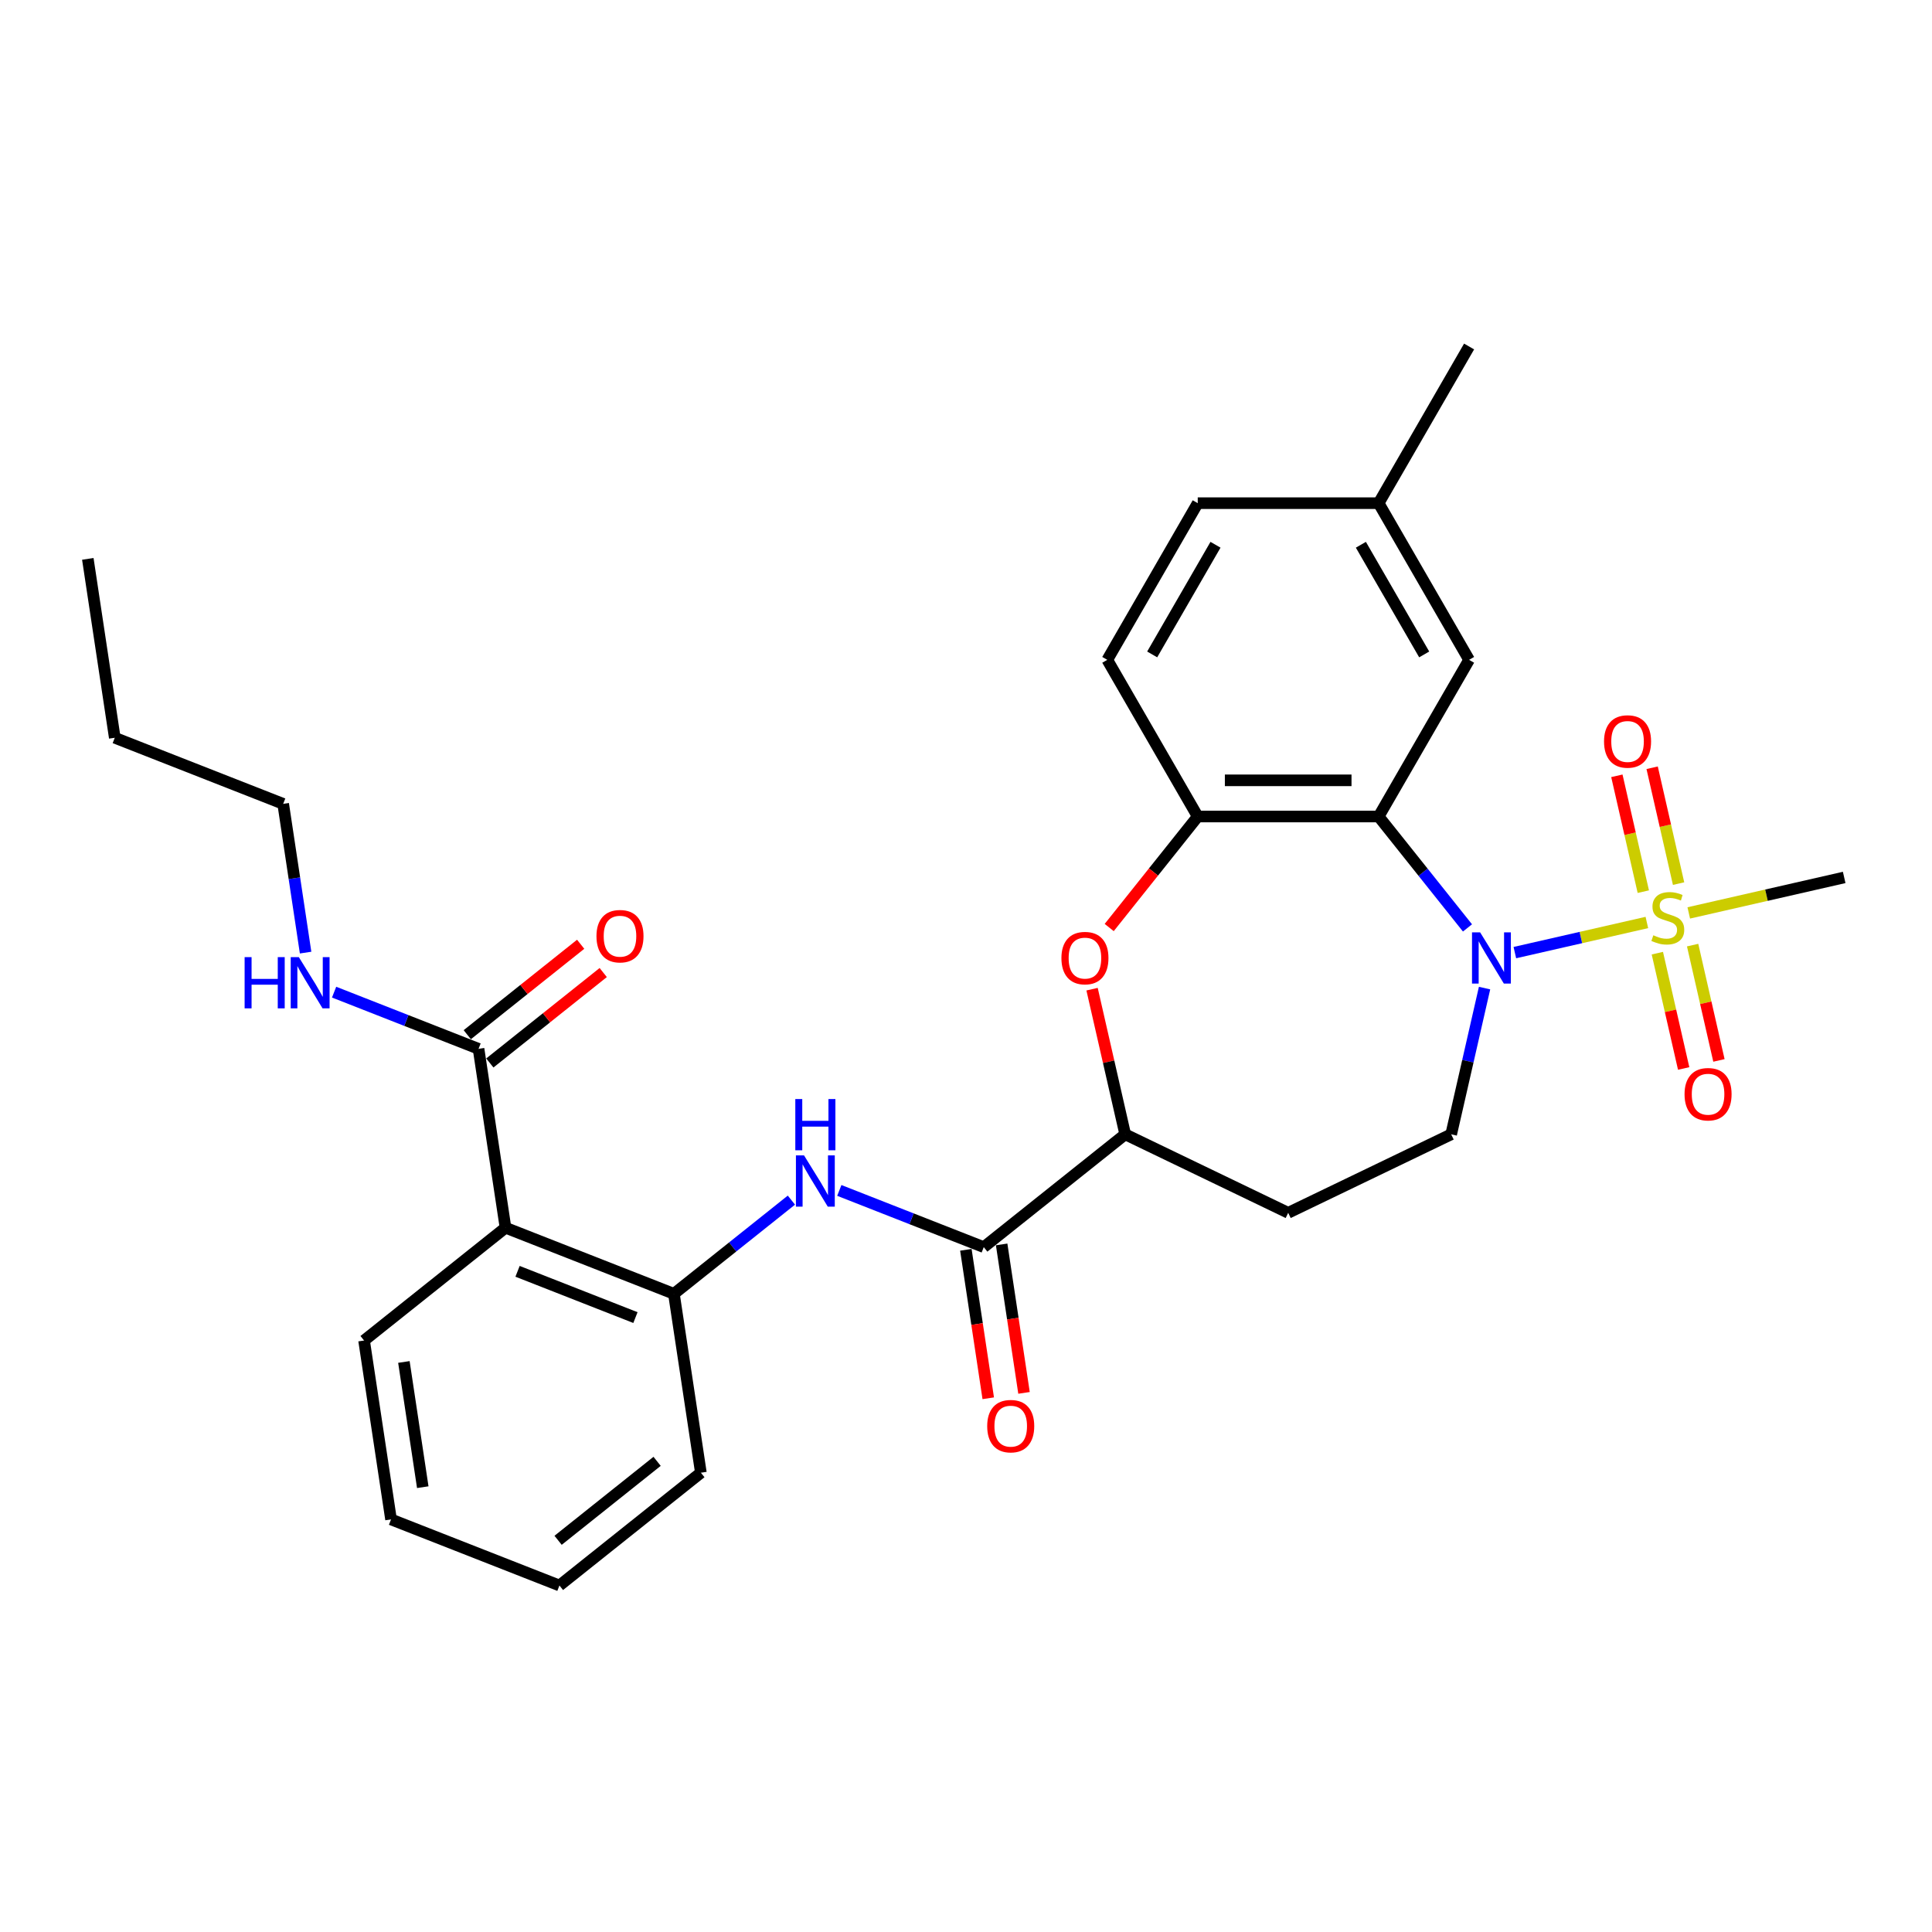 <?xml version='1.0' encoding='iso-8859-1'?>
<svg version='1.1' baseProfile='full'
              xmlns='http://www.w3.org/2000/svg'
                      xmlns:rdkit='http://www.rdkit.org/xml'
                      xmlns:xlink='http://www.w3.org/1999/xlink'
                  xml:space='preserve'
width='1000px' height='1000px' viewBox='0 0 1000 1000'>
<!-- END OF HEADER -->
<rect style='opacity:1.0;fill:#FFFFFF;stroke:none' width='1000' height='1000' x='0' y='0'> </rect>
<path class='bond-0' d='M 852.412,477.473 L 818.249,485.27' style='fill:none;fill-rule:evenodd;stroke:#CCCC00;stroke-width:6px;stroke-linecap:butt;stroke-linejoin:miter;stroke-opacity:1' />
<path class='bond-0' d='M 818.249,485.27 L 784.085,493.068' style='fill:none;fill-rule:evenodd;stroke:#0000FF;stroke-width:6px;stroke-linecap:butt;stroke-linejoin:miter;stroke-opacity:1' />
<path class='bond-11' d='M 868.832,457.352 L 861.989,427.369' style='fill:none;fill-rule:evenodd;stroke:#CCCC00;stroke-width:6px;stroke-linecap:butt;stroke-linejoin:miter;stroke-opacity:1' />
<path class='bond-11' d='M 861.989,427.369 L 855.146,397.387' style='fill:none;fill-rule:evenodd;stroke:#FF0000;stroke-width:6px;stroke-linecap:butt;stroke-linejoin:miter;stroke-opacity:1' />
<path class='bond-11' d='M 850.574,461.519 L 843.731,431.536' style='fill:none;fill-rule:evenodd;stroke:#CCCC00;stroke-width:6px;stroke-linecap:butt;stroke-linejoin:miter;stroke-opacity:1' />
<path class='bond-11' d='M 843.731,431.536 L 836.888,401.554' style='fill:none;fill-rule:evenodd;stroke:#FF0000;stroke-width:6px;stroke-linecap:butt;stroke-linejoin:miter;stroke-opacity:1' />
<path class='bond-12' d='M 857.841,493.356 L 864.652,523.197' style='fill:none;fill-rule:evenodd;stroke:#CCCC00;stroke-width:6px;stroke-linecap:butt;stroke-linejoin:miter;stroke-opacity:1' />
<path class='bond-12' d='M 864.652,523.197 L 871.463,553.039' style='fill:none;fill-rule:evenodd;stroke:#FF0000;stroke-width:6px;stroke-linecap:butt;stroke-linejoin:miter;stroke-opacity:1' />
<path class='bond-12' d='M 876.099,489.188 L 882.91,519.03' style='fill:none;fill-rule:evenodd;stroke:#CCCC00;stroke-width:6px;stroke-linecap:butt;stroke-linejoin:miter;stroke-opacity:1' />
<path class='bond-12' d='M 882.91,519.03 L 889.721,548.872' style='fill:none;fill-rule:evenodd;stroke:#FF0000;stroke-width:6px;stroke-linecap:butt;stroke-linejoin:miter;stroke-opacity:1' />
<path class='bond-19' d='M 874.099,472.523 L 914.322,463.342' style='fill:none;fill-rule:evenodd;stroke:#CCCC00;stroke-width:6px;stroke-linecap:butt;stroke-linejoin:miter;stroke-opacity:1' />
<path class='bond-19' d='M 914.322,463.342 L 954.545,454.161' style='fill:none;fill-rule:evenodd;stroke:#000000;stroke-width:6px;stroke-linecap:butt;stroke-linejoin:miter;stroke-opacity:1' />
<path class='bond-1' d='M 759.568,480.288 L 736.576,451.457' style='fill:none;fill-rule:evenodd;stroke:#0000FF;stroke-width:6px;stroke-linecap:butt;stroke-linejoin:miter;stroke-opacity:1' />
<path class='bond-1' d='M 736.576,451.457 L 713.583,422.625' style='fill:none;fill-rule:evenodd;stroke:#000000;stroke-width:6px;stroke-linecap:butt;stroke-linejoin:miter;stroke-opacity:1' />
<path class='bond-10' d='M 768.405,511.434 L 759.767,549.279' style='fill:none;fill-rule:evenodd;stroke:#0000FF;stroke-width:6px;stroke-linecap:butt;stroke-linejoin:miter;stroke-opacity:1' />
<path class='bond-10' d='M 759.767,549.279 L 751.129,587.124' style='fill:none;fill-rule:evenodd;stroke:#000000;stroke-width:6px;stroke-linecap:butt;stroke-linejoin:miter;stroke-opacity:1' />
<path class='bond-3' d='M 713.583,422.625 L 619.946,422.625' style='fill:none;fill-rule:evenodd;stroke:#000000;stroke-width:6px;stroke-linecap:butt;stroke-linejoin:miter;stroke-opacity:1' />
<path class='bond-3' d='M 699.538,403.898 L 633.991,403.898' style='fill:none;fill-rule:evenodd;stroke:#000000;stroke-width:6px;stroke-linecap:butt;stroke-linejoin:miter;stroke-opacity:1' />
<path class='bond-14' d='M 713.583,422.625 L 760.402,341.533' style='fill:none;fill-rule:evenodd;stroke:#000000;stroke-width:6px;stroke-linecap:butt;stroke-linejoin:miter;stroke-opacity:1' />
<path class='bond-2' d='M 261.652,635.469 L 348.817,669.679' style='fill:none;fill-rule:evenodd;stroke:#000000;stroke-width:6px;stroke-linecap:butt;stroke-linejoin:miter;stroke-opacity:1' />
<path class='bond-2' d='M 267.885,658.033 L 328.9,681.98' style='fill:none;fill-rule:evenodd;stroke:#000000;stroke-width:6px;stroke-linecap:butt;stroke-linejoin:miter;stroke-opacity:1' />
<path class='bond-8' d='M 261.652,635.469 L 247.696,542.877' style='fill:none;fill-rule:evenodd;stroke:#000000;stroke-width:6px;stroke-linecap:butt;stroke-linejoin:miter;stroke-opacity:1' />
<path class='bond-22' d='M 261.652,635.469 L 188.443,693.851' style='fill:none;fill-rule:evenodd;stroke:#000000;stroke-width:6px;stroke-linecap:butt;stroke-linejoin:miter;stroke-opacity:1' />
<path class='bond-4' d='M 619.946,422.625 L 597.035,451.355' style='fill:none;fill-rule:evenodd;stroke:#000000;stroke-width:6px;stroke-linecap:butt;stroke-linejoin:miter;stroke-opacity:1' />
<path class='bond-4' d='M 597.035,451.355 L 574.124,480.084' style='fill:none;fill-rule:evenodd;stroke:#FF0000;stroke-width:6px;stroke-linecap:butt;stroke-linejoin:miter;stroke-opacity:1' />
<path class='bond-17' d='M 619.946,422.625 L 573.127,341.533' style='fill:none;fill-rule:evenodd;stroke:#000000;stroke-width:6px;stroke-linecap:butt;stroke-linejoin:miter;stroke-opacity:1' />
<path class='bond-30' d='M 565.252,511.996 L 573.826,549.56' style='fill:none;fill-rule:evenodd;stroke:#FF0000;stroke-width:6px;stroke-linecap:butt;stroke-linejoin:miter;stroke-opacity:1' />
<path class='bond-30' d='M 573.826,549.56 L 582.4,587.124' style='fill:none;fill-rule:evenodd;stroke:#000000;stroke-width:6px;stroke-linecap:butt;stroke-linejoin:miter;stroke-opacity:1' />
<path class='bond-5' d='M 509.191,645.506 L 582.4,587.124' style='fill:none;fill-rule:evenodd;stroke:#000000;stroke-width:6px;stroke-linecap:butt;stroke-linejoin:miter;stroke-opacity:1' />
<path class='bond-6' d='M 509.191,645.506 L 471.807,630.834' style='fill:none;fill-rule:evenodd;stroke:#000000;stroke-width:6px;stroke-linecap:butt;stroke-linejoin:miter;stroke-opacity:1' />
<path class='bond-6' d='M 471.807,630.834 L 434.424,616.162' style='fill:none;fill-rule:evenodd;stroke:#0000FF;stroke-width:6px;stroke-linecap:butt;stroke-linejoin:miter;stroke-opacity:1' />
<path class='bond-15' d='M 499.932,646.902 L 505.723,685.323' style='fill:none;fill-rule:evenodd;stroke:#000000;stroke-width:6px;stroke-linecap:butt;stroke-linejoin:miter;stroke-opacity:1' />
<path class='bond-15' d='M 505.723,685.323 L 511.514,723.744' style='fill:none;fill-rule:evenodd;stroke:#FF0000;stroke-width:6px;stroke-linecap:butt;stroke-linejoin:miter;stroke-opacity:1' />
<path class='bond-15' d='M 518.45,644.111 L 524.241,682.532' style='fill:none;fill-rule:evenodd;stroke:#000000;stroke-width:6px;stroke-linecap:butt;stroke-linejoin:miter;stroke-opacity:1' />
<path class='bond-15' d='M 524.241,682.532 L 530.032,720.953' style='fill:none;fill-rule:evenodd;stroke:#FF0000;stroke-width:6px;stroke-linecap:butt;stroke-linejoin:miter;stroke-opacity:1' />
<path class='bond-7' d='M 409.628,621.183 L 379.223,645.431' style='fill:none;fill-rule:evenodd;stroke:#0000FF;stroke-width:6px;stroke-linecap:butt;stroke-linejoin:miter;stroke-opacity:1' />
<path class='bond-7' d='M 379.223,645.431 L 348.817,669.679' style='fill:none;fill-rule:evenodd;stroke:#000000;stroke-width:6px;stroke-linecap:butt;stroke-linejoin:miter;stroke-opacity:1' />
<path class='bond-23' d='M 348.817,669.679 L 362.773,762.271' style='fill:none;fill-rule:evenodd;stroke:#000000;stroke-width:6px;stroke-linecap:butt;stroke-linejoin:miter;stroke-opacity:1' />
<path class='bond-16' d='M 253.534,550.198 L 282.882,526.794' style='fill:none;fill-rule:evenodd;stroke:#000000;stroke-width:6px;stroke-linecap:butt;stroke-linejoin:miter;stroke-opacity:1' />
<path class='bond-16' d='M 282.882,526.794 L 312.23,503.39' style='fill:none;fill-rule:evenodd;stroke:#FF0000;stroke-width:6px;stroke-linecap:butt;stroke-linejoin:miter;stroke-opacity:1' />
<path class='bond-16' d='M 241.858,535.556 L 271.206,512.152' style='fill:none;fill-rule:evenodd;stroke:#000000;stroke-width:6px;stroke-linecap:butt;stroke-linejoin:miter;stroke-opacity:1' />
<path class='bond-16' d='M 271.206,512.152 L 300.553,488.749' style='fill:none;fill-rule:evenodd;stroke:#FF0000;stroke-width:6px;stroke-linecap:butt;stroke-linejoin:miter;stroke-opacity:1' />
<path class='bond-18' d='M 247.696,542.877 L 210.313,528.205' style='fill:none;fill-rule:evenodd;stroke:#000000;stroke-width:6px;stroke-linecap:butt;stroke-linejoin:miter;stroke-opacity:1' />
<path class='bond-18' d='M 210.313,528.205 L 172.929,513.533' style='fill:none;fill-rule:evenodd;stroke:#0000FF;stroke-width:6px;stroke-linecap:butt;stroke-linejoin:miter;stroke-opacity:1' />
<path class='bond-9' d='M 582.4,587.124 L 666.764,627.752' style='fill:none;fill-rule:evenodd;stroke:#000000;stroke-width:6px;stroke-linecap:butt;stroke-linejoin:miter;stroke-opacity:1' />
<path class='bond-13' d='M 751.129,587.124 L 666.764,627.752' style='fill:none;fill-rule:evenodd;stroke:#000000;stroke-width:6px;stroke-linecap:butt;stroke-linejoin:miter;stroke-opacity:1' />
<path class='bond-20' d='M 760.402,341.533 L 713.583,260.44' style='fill:none;fill-rule:evenodd;stroke:#000000;stroke-width:6px;stroke-linecap:butt;stroke-linejoin:miter;stroke-opacity:1' />
<path class='bond-20' d='M 737.161,338.732 L 704.388,281.968' style='fill:none;fill-rule:evenodd;stroke:#000000;stroke-width:6px;stroke-linecap:butt;stroke-linejoin:miter;stroke-opacity:1' />
<path class='bond-31' d='M 573.127,341.533 L 619.946,260.44' style='fill:none;fill-rule:evenodd;stroke:#000000;stroke-width:6px;stroke-linecap:butt;stroke-linejoin:miter;stroke-opacity:1' />
<path class='bond-31' d='M 596.368,338.732 L 629.141,281.968' style='fill:none;fill-rule:evenodd;stroke:#000000;stroke-width:6px;stroke-linecap:butt;stroke-linejoin:miter;stroke-opacity:1' />
<path class='bond-24' d='M 158.18,493.067 L 152.378,454.572' style='fill:none;fill-rule:evenodd;stroke:#0000FF;stroke-width:6px;stroke-linecap:butt;stroke-linejoin:miter;stroke-opacity:1' />
<path class='bond-24' d='M 152.378,454.572 L 146.575,416.076' style='fill:none;fill-rule:evenodd;stroke:#000000;stroke-width:6px;stroke-linecap:butt;stroke-linejoin:miter;stroke-opacity:1' />
<path class='bond-21' d='M 713.583,260.44 L 619.946,260.44' style='fill:none;fill-rule:evenodd;stroke:#000000;stroke-width:6px;stroke-linecap:butt;stroke-linejoin:miter;stroke-opacity:1' />
<path class='bond-25' d='M 713.583,260.44 L 760.402,179.347' style='fill:none;fill-rule:evenodd;stroke:#000000;stroke-width:6px;stroke-linecap:butt;stroke-linejoin:miter;stroke-opacity:1' />
<path class='bond-32' d='M 188.443,693.851 L 202.399,786.443' style='fill:none;fill-rule:evenodd;stroke:#000000;stroke-width:6px;stroke-linecap:butt;stroke-linejoin:miter;stroke-opacity:1' />
<path class='bond-32' d='M 209.055,704.949 L 218.824,769.763' style='fill:none;fill-rule:evenodd;stroke:#000000;stroke-width:6px;stroke-linecap:butt;stroke-linejoin:miter;stroke-opacity:1' />
<path class='bond-28' d='M 362.773,762.271 L 289.564,820.653' style='fill:none;fill-rule:evenodd;stroke:#000000;stroke-width:6px;stroke-linecap:butt;stroke-linejoin:miter;stroke-opacity:1' />
<path class='bond-28' d='M 340.115,756.386 L 288.869,797.254' style='fill:none;fill-rule:evenodd;stroke:#000000;stroke-width:6px;stroke-linecap:butt;stroke-linejoin:miter;stroke-opacity:1' />
<path class='bond-26' d='M 146.575,416.076 L 59.41,381.866' style='fill:none;fill-rule:evenodd;stroke:#000000;stroke-width:6px;stroke-linecap:butt;stroke-linejoin:miter;stroke-opacity:1' />
<path class='bond-29' d='M 59.41,381.866 L 45.455,289.274' style='fill:none;fill-rule:evenodd;stroke:#000000;stroke-width:6px;stroke-linecap:butt;stroke-linejoin:miter;stroke-opacity:1' />
<path class='bond-27' d='M 202.399,786.443 L 289.564,820.653' style='fill:none;fill-rule:evenodd;stroke:#000000;stroke-width:6px;stroke-linecap:butt;stroke-linejoin:miter;stroke-opacity:1' />
<path  class='atom-0' d='M 855.764 484.099
Q 856.064 484.212, 857.3 484.736
Q 858.536 485.26, 859.884 485.598
Q 861.27 485.897, 862.619 485.897
Q 865.128 485.897, 866.589 484.699
Q 868.05 483.463, 868.05 481.328
Q 868.05 479.867, 867.301 478.968
Q 866.589 478.069, 865.465 477.582
Q 864.342 477.095, 862.469 476.533
Q 860.109 475.822, 858.686 475.148
Q 857.3 474.473, 856.289 473.05
Q 855.315 471.627, 855.315 469.23
Q 855.315 465.896, 857.562 463.836
Q 859.847 461.776, 864.342 461.776
Q 867.413 461.776, 870.896 463.237
L 870.035 466.121
Q 866.851 464.81, 864.454 464.81
Q 861.87 464.81, 860.446 465.896
Q 859.023 466.945, 859.06 468.78
Q 859.06 470.203, 859.772 471.065
Q 860.521 471.926, 861.57 472.413
Q 862.656 472.9, 864.454 473.462
Q 866.851 474.211, 868.274 474.96
Q 869.698 475.709, 870.709 477.245
Q 871.758 478.743, 871.758 481.328
Q 871.758 484.998, 869.286 486.983
Q 866.851 488.931, 862.769 488.931
Q 860.409 488.931, 858.611 488.407
Q 856.851 487.92, 854.753 487.058
L 855.764 484.099
' fill='#CCCC00'/>
<path  class='atom-1' d='M 766.104 482.575
L 774.793 496.621
Q 775.655 498.006, 777.041 500.516
Q 778.426 503.025, 778.501 503.175
L 778.501 482.575
L 782.022 482.575
L 782.022 509.093
L 778.389 509.093
L 769.063 493.737
Q 767.976 491.939, 766.815 489.879
Q 765.692 487.819, 765.355 487.182
L 765.355 509.093
L 761.909 509.093
L 761.909 482.575
L 766.104 482.575
' fill='#0000FF'/>
<path  class='atom-5' d='M 549.391 495.909
Q 549.391 489.542, 552.537 485.983
Q 555.683 482.425, 561.563 482.425
Q 567.444 482.425, 570.59 485.983
Q 573.736 489.542, 573.736 495.909
Q 573.736 502.351, 570.553 506.022
Q 567.369 509.655, 561.563 509.655
Q 555.72 509.655, 552.537 506.022
Q 549.391 502.389, 549.391 495.909
M 561.563 506.659
Q 565.609 506.659, 567.781 503.962
Q 569.991 501.228, 569.991 495.909
Q 569.991 490.703, 567.781 488.081
Q 565.609 485.422, 561.563 485.422
Q 557.518 485.422, 555.308 488.043
Q 553.136 490.665, 553.136 495.909
Q 553.136 501.265, 555.308 503.962
Q 557.518 506.659, 561.563 506.659
' fill='#FF0000'/>
<path  class='atom-7' d='M 416.164 598.037
L 424.854 612.083
Q 425.715 613.469, 427.101 615.978
Q 428.487 618.488, 428.562 618.638
L 428.562 598.037
L 432.083 598.037
L 432.083 624.556
L 428.45 624.556
L 419.123 609.199
Q 418.037 607.401, 416.876 605.341
Q 415.752 603.281, 415.415 602.644
L 415.415 624.556
L 411.969 624.556
L 411.969 598.037
L 416.164 598.037
' fill='#0000FF'/>
<path  class='atom-7' d='M 411.651 568.867
L 415.247 568.867
L 415.247 580.141
L 428.805 580.141
L 428.805 568.867
L 432.401 568.867
L 432.401 595.386
L 428.805 595.386
L 428.805 583.138
L 415.247 583.138
L 415.247 595.386
L 411.651 595.386
L 411.651 568.867
' fill='#0000FF'/>
<path  class='atom-12' d='M 830.246 383.783
Q 830.246 377.415, 833.392 373.857
Q 836.539 370.299, 842.419 370.299
Q 848.3 370.299, 851.446 373.857
Q 854.592 377.415, 854.592 383.783
Q 854.592 390.225, 851.408 393.896
Q 848.225 397.529, 842.419 397.529
Q 836.576 397.529, 833.392 393.896
Q 830.246 390.262, 830.246 383.783
M 842.419 394.532
Q 846.464 394.532, 848.637 391.835
Q 850.846 389.101, 850.846 383.783
Q 850.846 378.576, 848.637 375.955
Q 846.464 373.295, 842.419 373.295
Q 838.374 373.295, 836.164 375.917
Q 833.992 378.539, 833.992 383.783
Q 833.992 389.139, 836.164 391.835
Q 838.374 394.532, 842.419 394.532
' fill='#FF0000'/>
<path  class='atom-13' d='M 871.919 566.363
Q 871.919 559.995, 875.065 556.437
Q 878.211 552.879, 884.092 552.879
Q 889.972 552.879, 893.118 556.437
Q 896.265 559.995, 896.265 566.363
Q 896.265 572.805, 893.081 576.476
Q 889.897 580.109, 884.092 580.109
Q 878.249 580.109, 875.065 576.476
Q 871.919 572.842, 871.919 566.363
M 884.092 577.112
Q 888.137 577.112, 890.309 574.415
Q 892.519 571.681, 892.519 566.363
Q 892.519 561.156, 890.309 558.535
Q 888.137 555.875, 884.092 555.875
Q 880.047 555.875, 877.837 558.497
Q 875.664 561.119, 875.664 566.363
Q 875.664 571.719, 877.837 574.415
Q 880.047 577.112, 884.092 577.112
' fill='#FF0000'/>
<path  class='atom-16' d='M 510.974 738.173
Q 510.974 731.806, 514.12 728.247
Q 517.266 724.689, 523.147 724.689
Q 529.027 724.689, 532.174 728.247
Q 535.32 731.806, 535.32 738.173
Q 535.32 744.615, 532.136 748.286
Q 528.952 751.919, 523.147 751.919
Q 517.304 751.919, 514.12 748.286
Q 510.974 744.653, 510.974 738.173
M 523.147 748.923
Q 527.192 748.923, 529.364 746.226
Q 531.574 743.492, 531.574 738.173
Q 531.574 732.967, 529.364 730.345
Q 527.192 727.686, 523.147 727.686
Q 519.102 727.686, 516.892 730.307
Q 514.719 732.929, 514.719 738.173
Q 514.719 743.529, 516.892 746.226
Q 519.102 748.923, 523.147 748.923
' fill='#FF0000'/>
<path  class='atom-17' d='M 308.732 484.57
Q 308.732 478.203, 311.878 474.644
Q 315.025 471.086, 320.905 471.086
Q 326.786 471.086, 329.932 474.644
Q 333.078 478.203, 333.078 484.57
Q 333.078 491.012, 329.894 494.683
Q 326.711 498.316, 320.905 498.316
Q 315.062 498.316, 311.878 494.683
Q 308.732 491.05, 308.732 484.57
M 320.905 495.32
Q 324.95 495.32, 327.123 492.623
Q 329.333 489.889, 329.333 484.57
Q 329.333 479.364, 327.123 476.742
Q 324.95 474.083, 320.905 474.083
Q 316.86 474.083, 314.65 476.704
Q 312.478 479.326, 312.478 484.57
Q 312.478 489.926, 314.65 492.623
Q 316.86 495.32, 320.905 495.32
' fill='#FF0000'/>
<path  class='atom-19' d='M 126.616 495.408
L 130.211 495.408
L 130.211 506.682
L 143.77 506.682
L 143.77 495.408
L 147.366 495.408
L 147.366 521.927
L 143.77 521.927
L 143.77 509.679
L 130.211 509.679
L 130.211 521.927
L 126.616 521.927
L 126.616 495.408
' fill='#0000FF'/>
<path  class='atom-19' d='M 154.67 495.408
L 163.359 509.454
Q 164.221 510.84, 165.607 513.349
Q 166.992 515.859, 167.067 516.009
L 167.067 495.408
L 170.588 495.408
L 170.588 521.927
L 166.955 521.927
L 157.629 506.57
Q 156.542 504.772, 155.381 502.712
Q 154.258 500.652, 153.921 500.015
L 153.921 521.927
L 150.475 521.927
L 150.475 495.408
L 154.67 495.408
' fill='#0000FF'/>
</svg>

